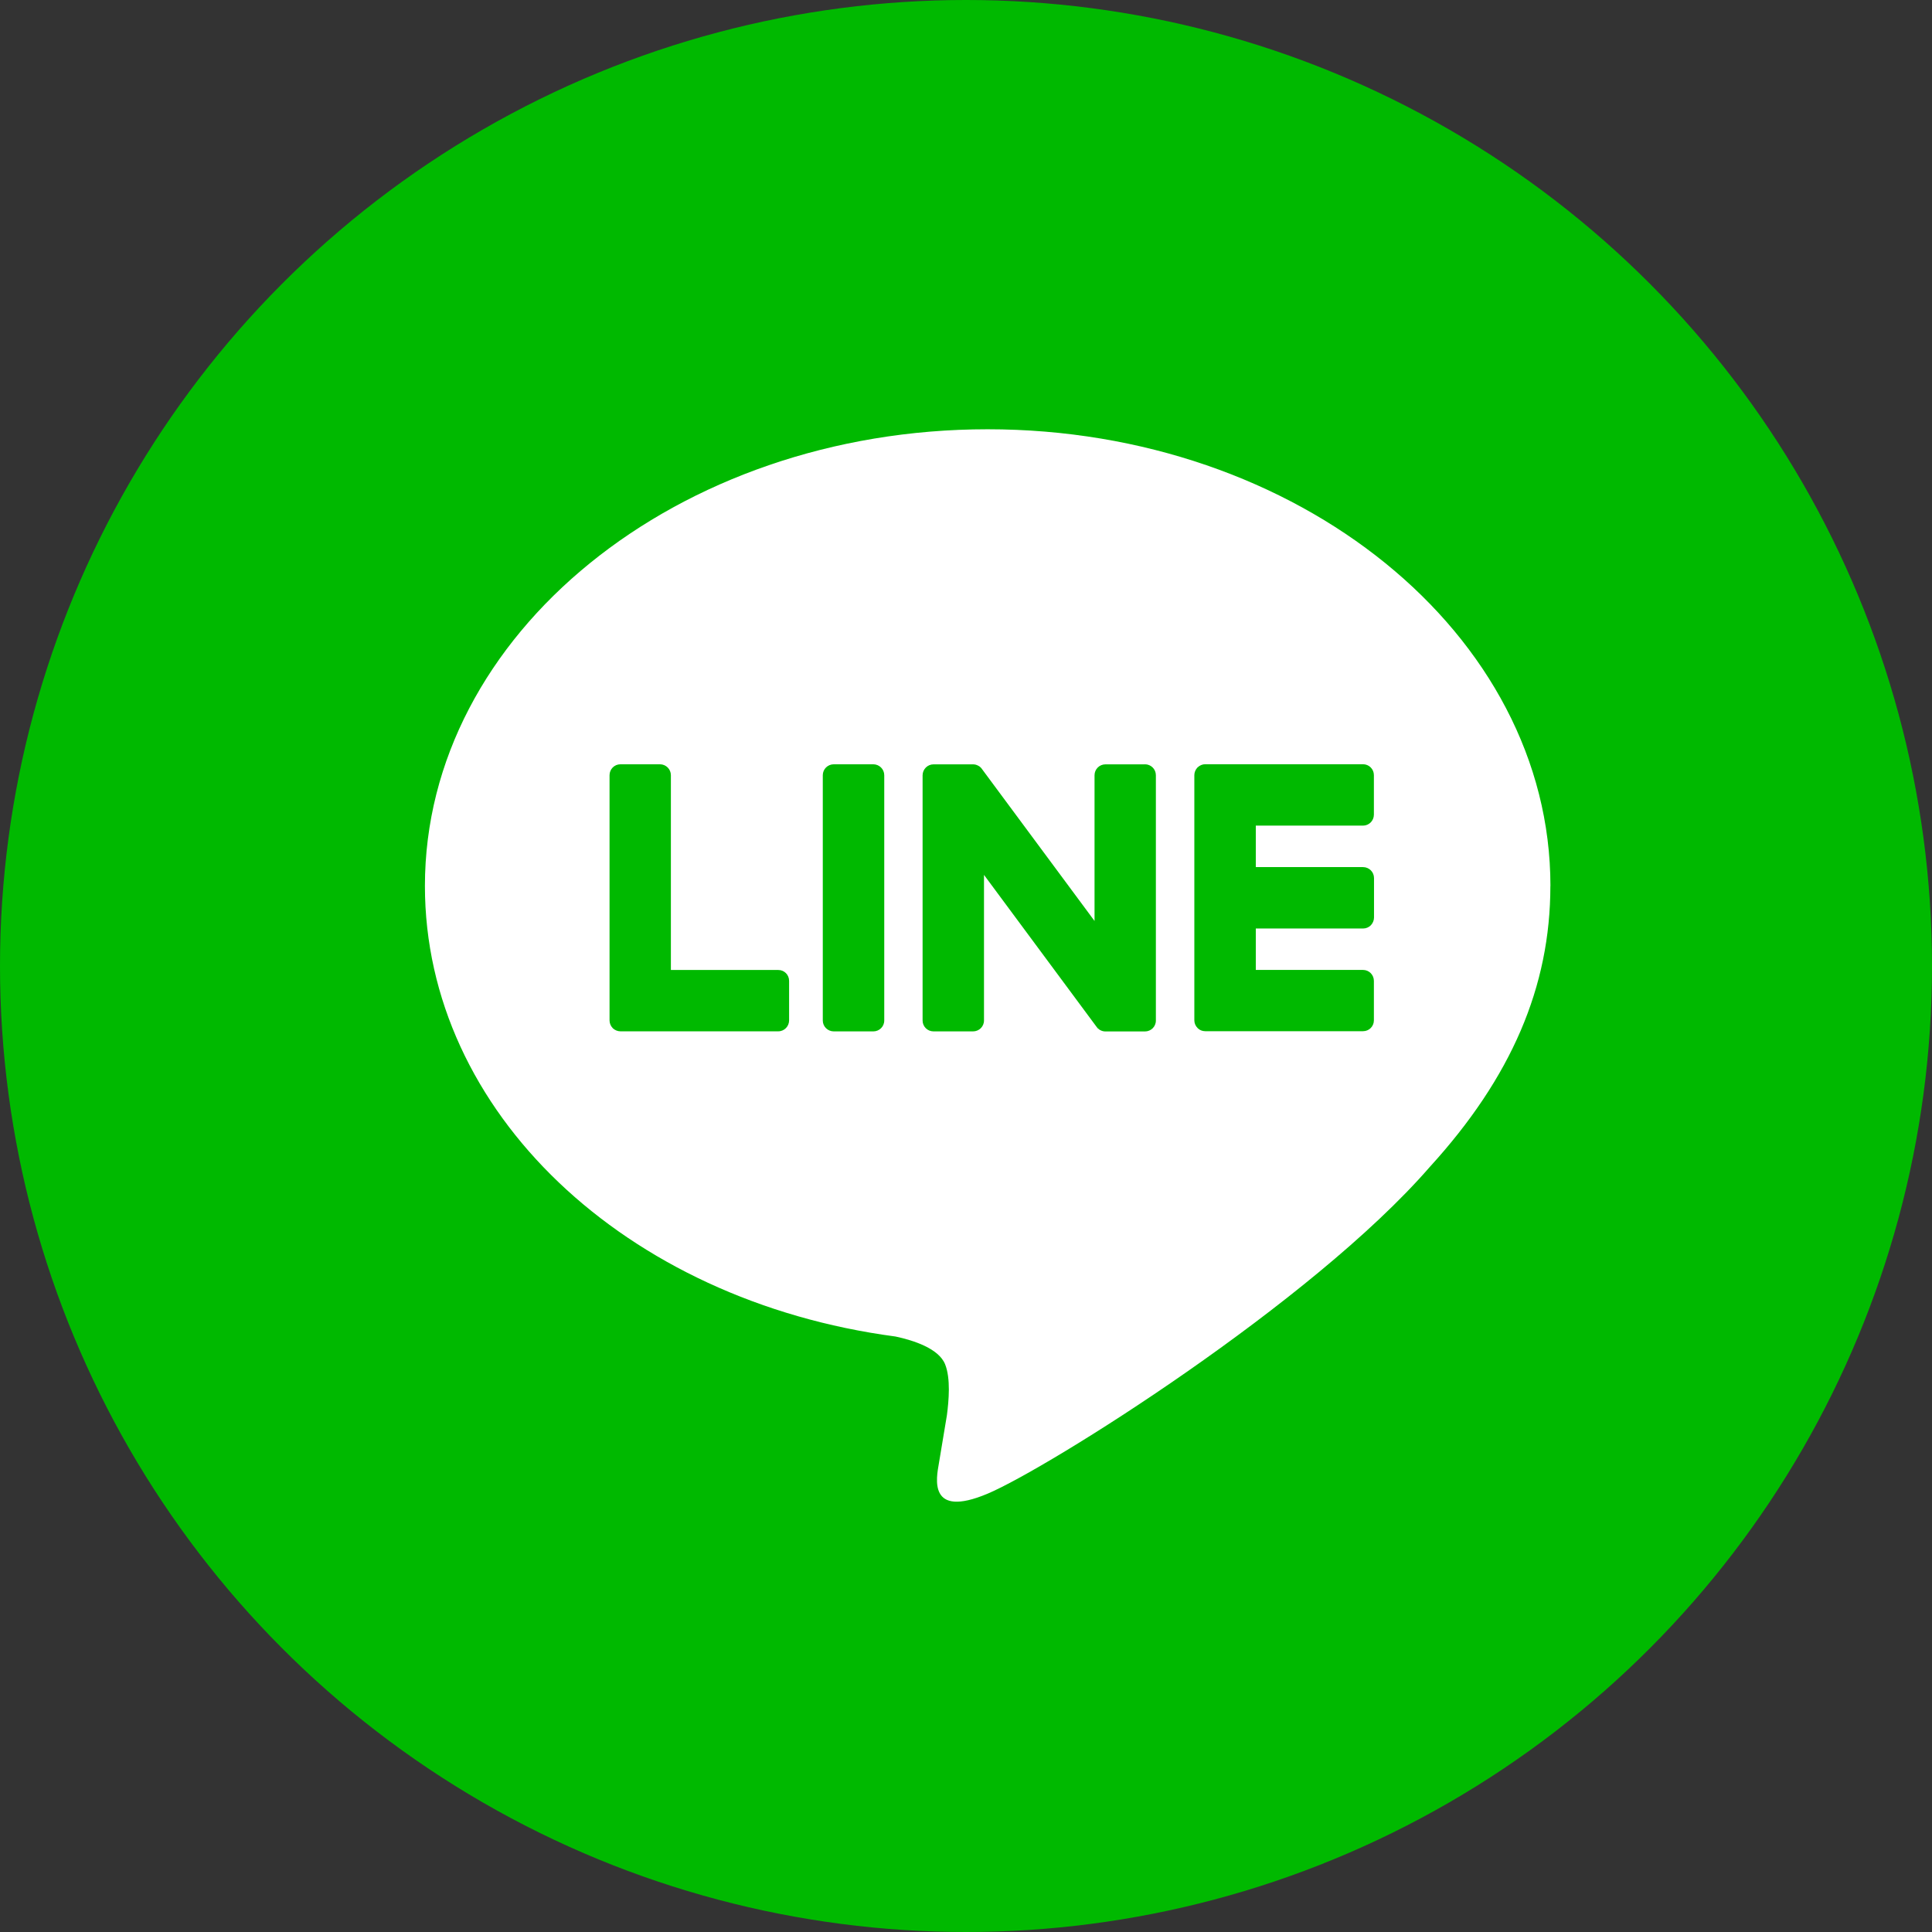 <svg xmlns="http://www.w3.org/2000/svg" width="32" height="32" viewBox="0 0 32 32">
    <rect x="0" y="0" width="32" height="32" fill="#333333" stroke="none"/>
    <g fill="none">
        <circle cx="16" cy="16" r="16" fill="#00B900"/>
        <g>
            <path fill="#FFF" d="M18.68 7.674c0-4.17-4.182-7.564-9.322-7.564-5.14 0-9.32 3.394-9.32 7.564 0 3.74 3.316 6.87 7.795 7.463.304.065.717.2.821.46.094.235.061.604.03.842l-.133.799c-.04.235-.188.921.807.502.995-.42 5.368-3.16 7.324-5.412 1.35-1.48 1.997-2.984 1.997-4.653" transform="translate(7 7)"/>
            <path fill="#00B900" d="M11.964 5.659c.1 0 .181.081.181.181v4.064c0 .1-.081.18-.181.18h-.654c-.016 0-.031-.002-.047-.006l-.002-.001-.013-.004-.005-.002-.009-.004-.008-.004-.006-.003-.01-.006c-.002 0-.002-.001-.003-.002l-.025-.02-.02-.025-1.864-2.516v2.412c0 .1-.081.18-.182.18h-.654c-.1 0-.181-.08-.181-.18V5.842c0-.1.081-.182.181-.182h.66l.02.002.007.001.01.002.018.006.006.002.026.013.005.003.01.006.004.004.01.008.014.014.001.001.014.019 1.862 2.513V5.841c0-.1.08-.181.181-.181h.655zm-4.5 0c.1 0 .182.081.182.181v4.063c0 .1-.081.18-.181.18H6.81c-.1 0-.182-.08-.182-.18V5.84c0-.1.081-.181.182-.181h.654zm-3.533 0c.1 0 .181.081.181.181v3.226H5.89c.1-.001.18.08.18.18V9.9c0 .1-.08.182-.18.182H3.277c-.047 0-.092-.019-.126-.05l-.005-.006c-.032-.034-.05-.079-.05-.126V5.84c0-.1.08-.181.18-.181zm11.644-.001c.101 0 .181.081.181.181v.654c0 .1-.08.182-.181.182H13.8v.687h1.776c.101 0 .182.081.182.181v.654c0 .048-.02.094-.053.129-.034.034-.08.053-.129.053H13.8v.686h1.775c.101 0 .181.081.181.182V9.9c0 .1-.08.18-.18.18h-2.613c-.048 0-.093-.018-.125-.05-.037-.037-.056-.082-.056-.13V5.839c0-.048.02-.092.05-.125.039-.038.084-.056.131-.056z" transform="translate(7 7)"/>
        </g>
    </g>
</svg>
